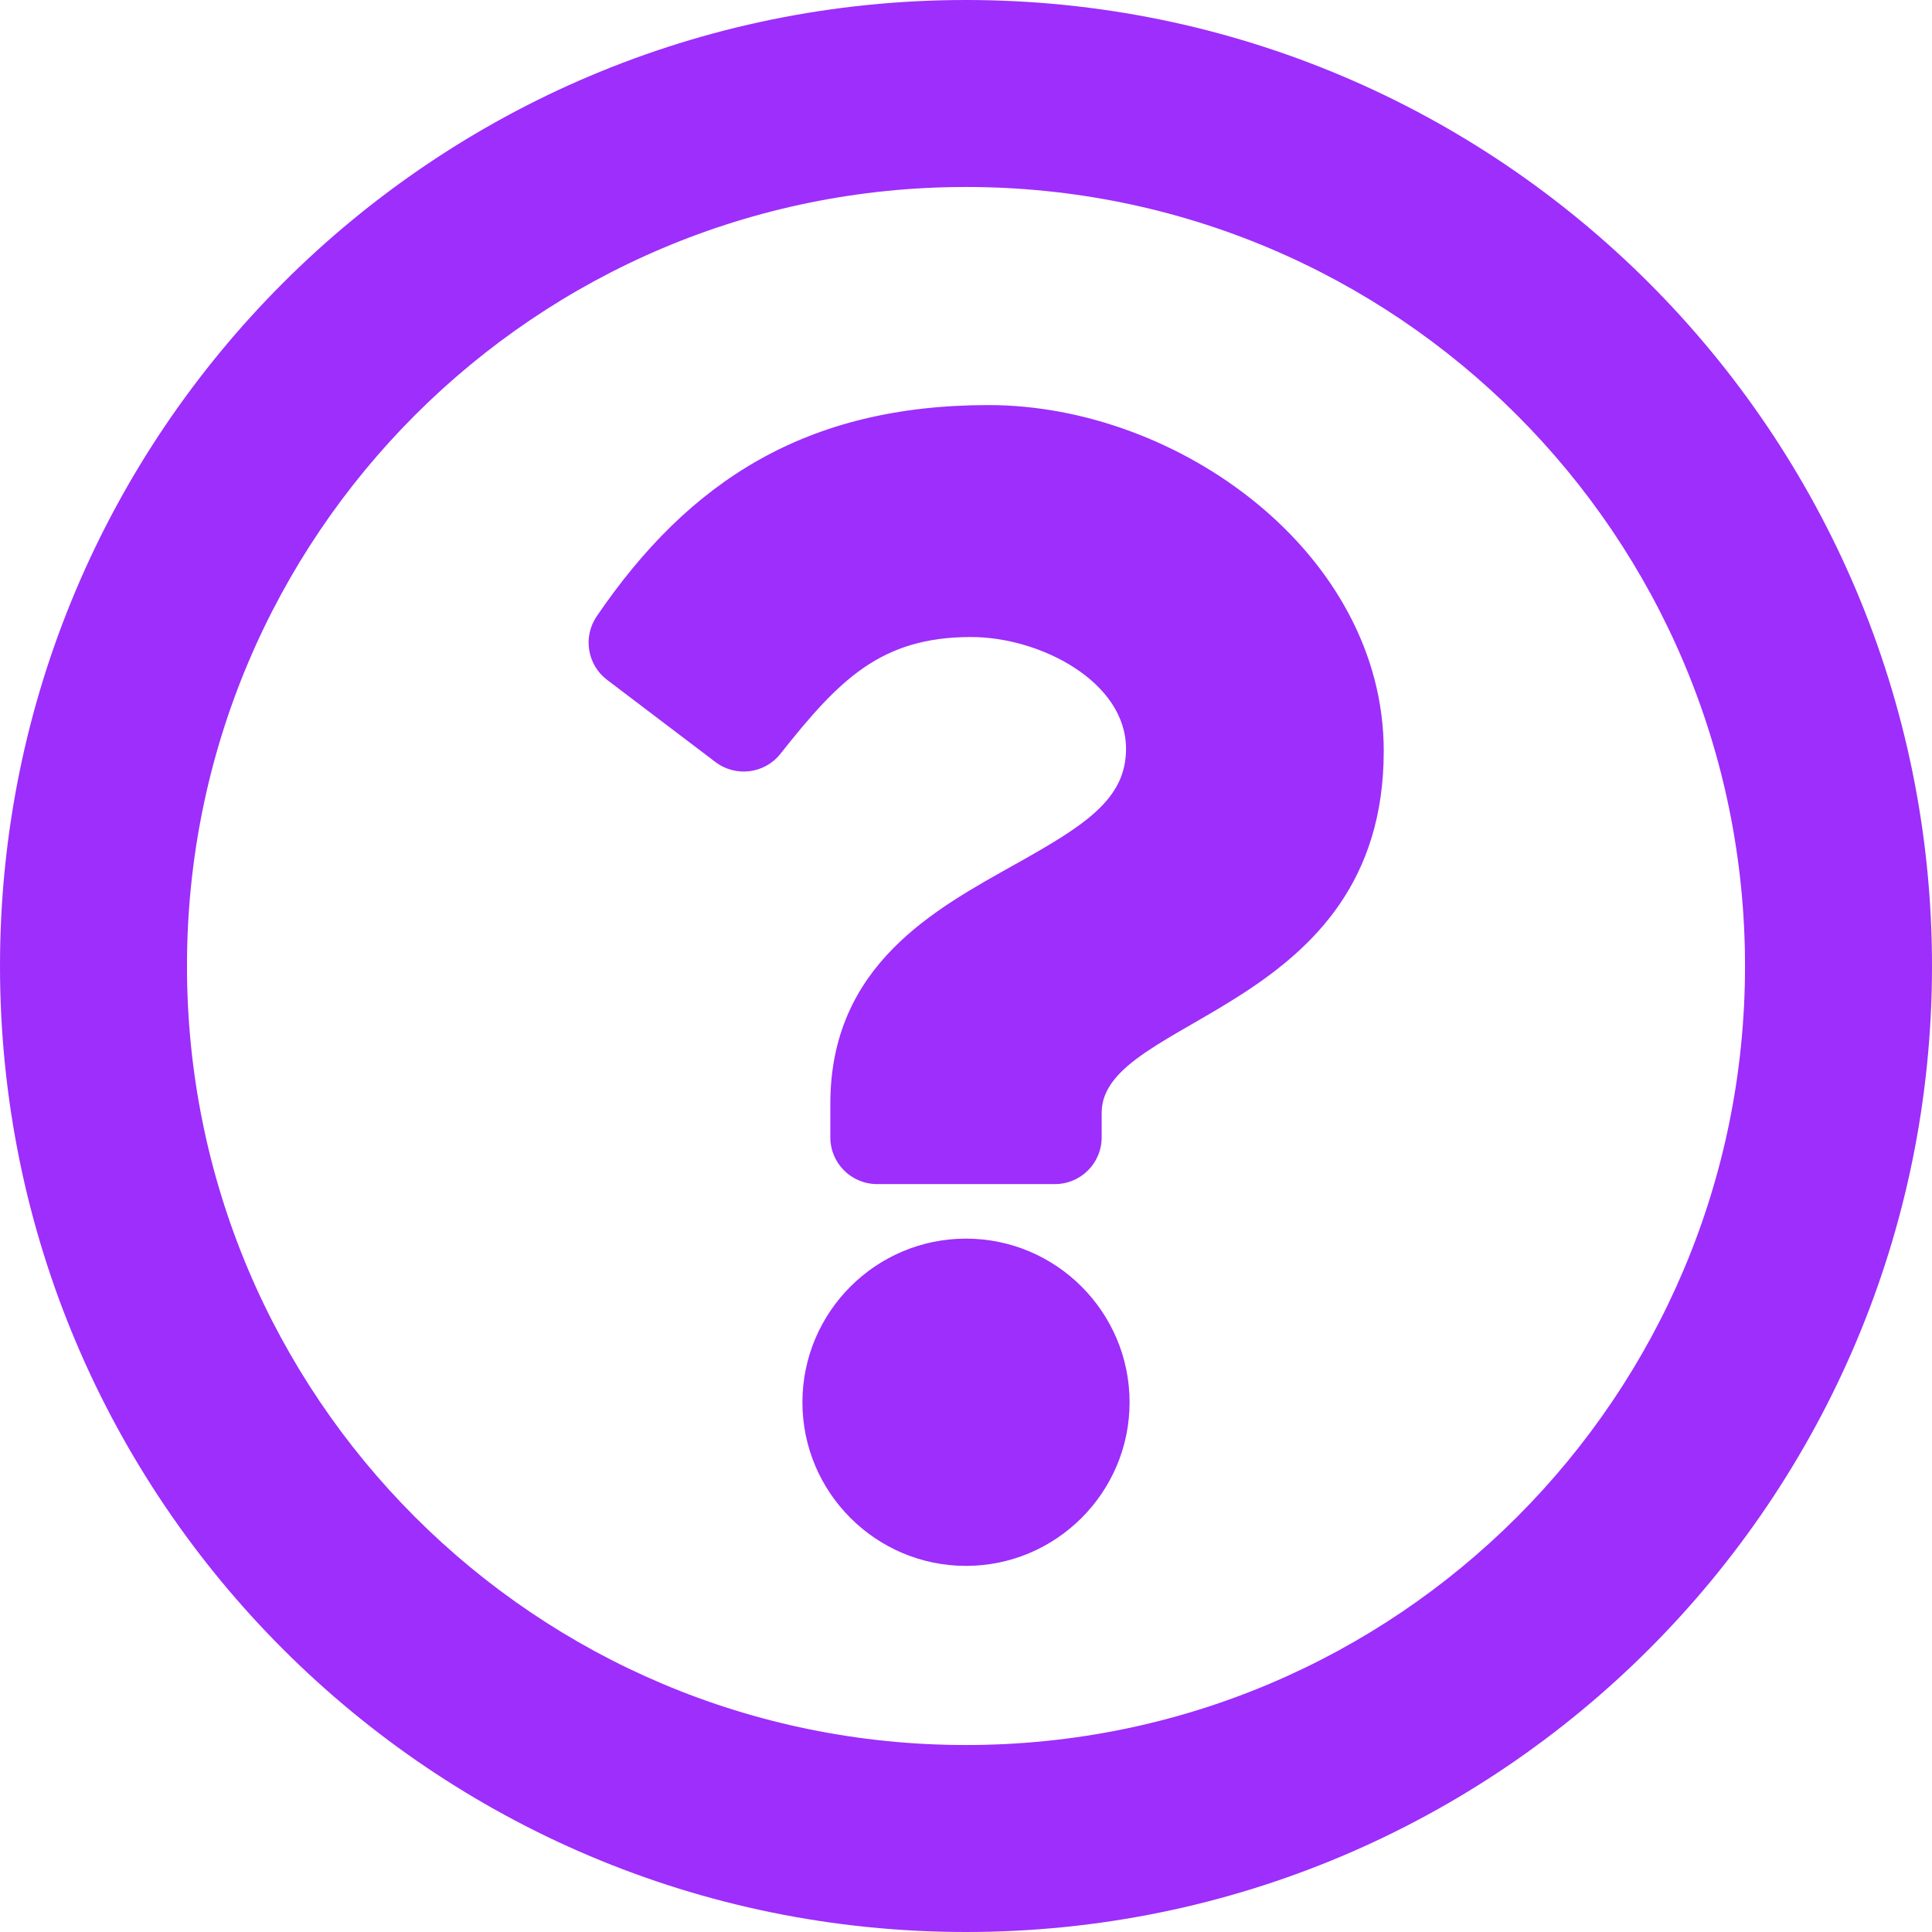 <svg width="18" height="18" viewBox="0 0 18 18" fill="none" xmlns="http://www.w3.org/2000/svg">
<path d="M9 0C4.03 0 0 4.031 0 9C0 13.972 4.03 18 9 18C13.97 18 18 13.972 18 9C18 4.031 13.97 0 9 0ZM9 16.258C4.989 16.258 1.742 13.013 1.742 9C1.742 4.99 4.989 1.742 9 1.742C13.01 1.742 16.258 4.989 16.258 9C16.258 13.011 13.013 16.258 9 16.258ZM12.892 6.997C12.892 9.43 10.264 9.468 10.264 10.367V10.597C10.264 10.837 10.069 11.032 9.828 11.032H8.172C7.931 11.032 7.736 10.837 7.736 10.597V10.283C7.736 8.985 8.72 8.467 9.463 8.05C10.1 7.693 10.491 7.45 10.491 6.977C10.491 6.351 9.692 5.935 9.047 5.935C8.205 5.935 7.817 6.334 7.271 7.023C7.124 7.209 6.855 7.243 6.666 7.1L5.656 6.334C5.471 6.194 5.429 5.933 5.56 5.741C6.418 4.482 7.51 3.774 9.21 3.774C10.991 3.774 12.892 5.164 12.892 6.997ZM10.524 13.065C10.524 13.905 9.84 14.589 9 14.589C8.16 14.589 7.476 13.905 7.476 13.065C7.476 12.224 8.16 11.54 9 11.54C9.84 11.54 10.524 12.224 10.524 13.065Z" fill="#9D2EFB"/>
</svg>
